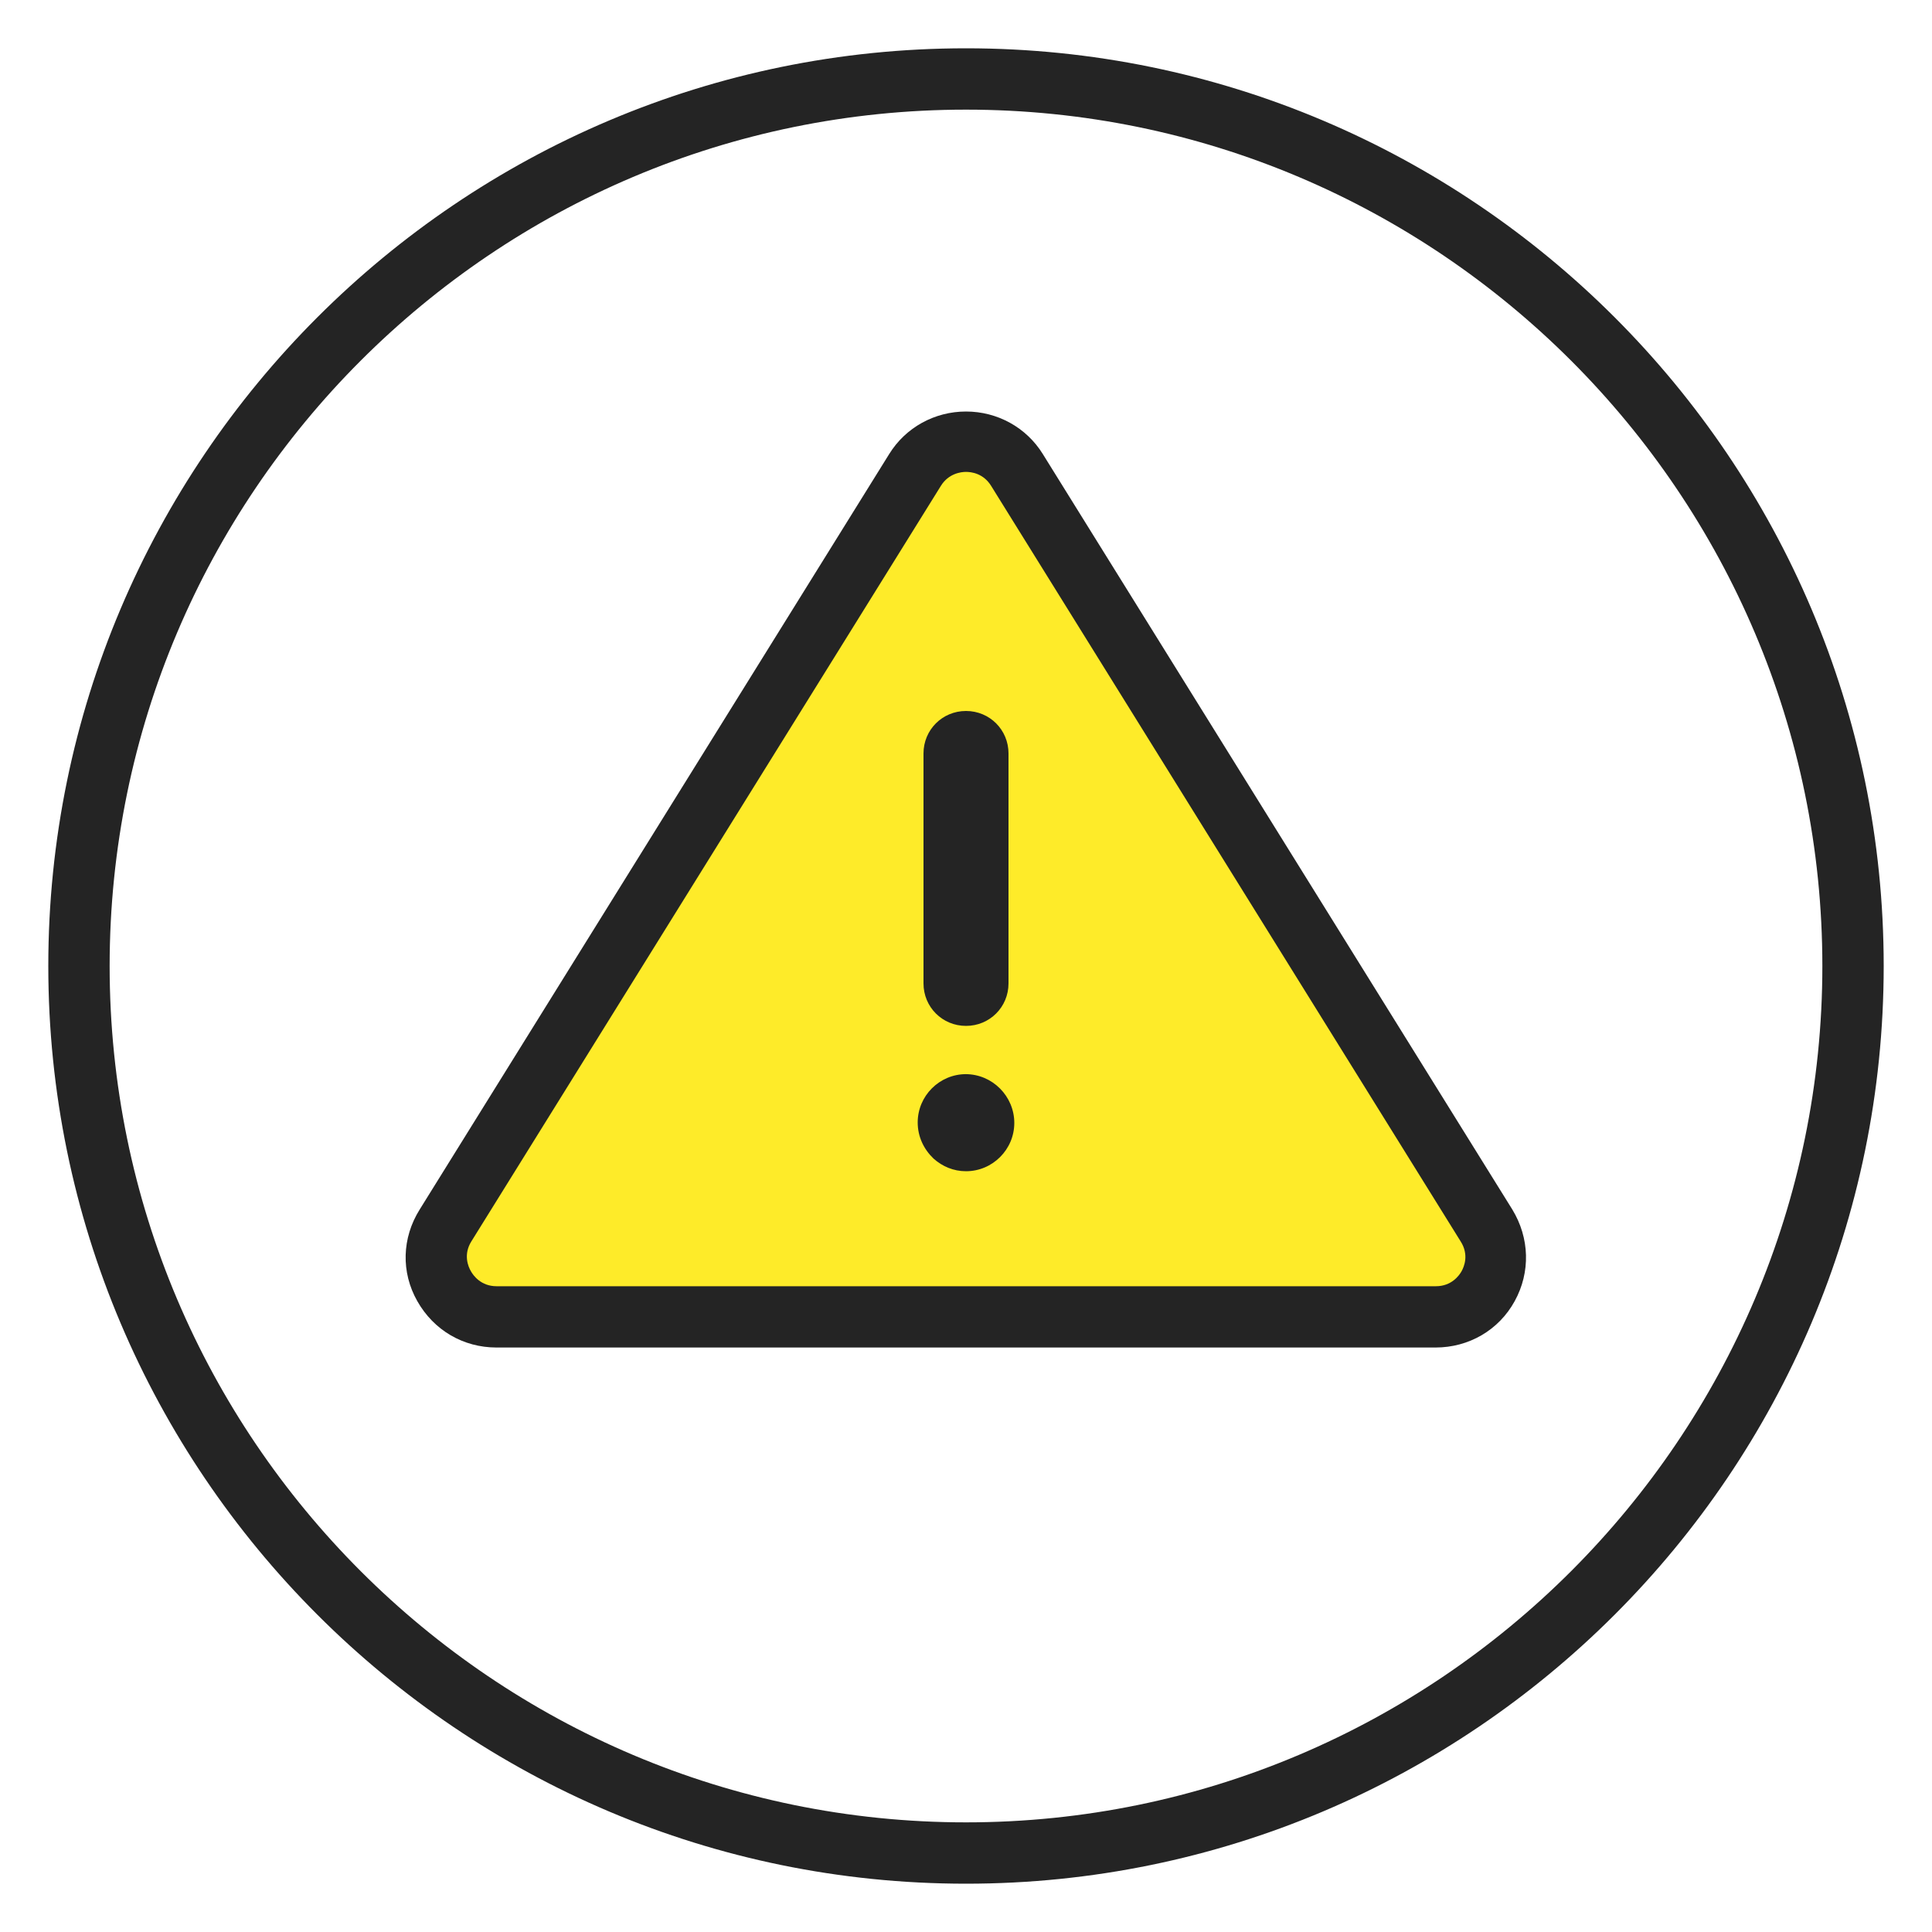 <svg width="40" height="40" viewBox="0 0 40 40" fill="none" xmlns="http://www.w3.org/2000/svg">
<path d="M20 39C9.52 39 1 30.48 1 20C1 9.52 9.52 1 20 1C30.48 1 39 9.52 39 20C39 30.48 30.48 39 20 39ZM20 2.27C10.22 2.27 2.27 10.22 2.27 20C2.27 29.78 10.23 37.73 20 37.73C29.77 37.73 37.73 29.77 37.73 20C37.73 10.23 29.78 2.27 20 2.27Z" fill="#242424"/>
<path d="M30.78 25.369L21.06 9.73C20.57 8.95 19.44 8.95 18.95 9.73L9.23 25.369C8.72 26.2 9.31 27.27 10.28 27.27H29.73C30.7 27.27 31.3 26.2 30.78 25.369Z" fill="#FEEB29"/>
<path d="M29.72 27.899H10.28C9.59 27.899 8.98 27.54 8.64 26.939C8.3 26.34 8.32 25.63 8.69 25.04L18.41 9.4C18.75 8.85 19.35 8.52 20 8.52C20.65 8.52 21.25 8.85 21.59 9.4L31.31 25.04C31.67 25.63 31.69 26.34 31.36 26.939C31.03 27.54 30.41 27.899 29.72 27.899ZM20 9.77C19.9 9.77 19.64 9.8 19.48 10.059L9.76 25.7C9.59 25.97 9.69 26.22 9.75 26.32C9.8 26.41 9.96 26.63 10.28 26.63H29.73C30.05 26.63 30.21 26.41 30.26 26.32C30.31 26.23 30.42 25.98 30.24 25.7L20.52 10.059C20.36 9.8 20.11 9.77 20 9.77Z" fill="#242424"/>
<path d="M20 21.24C20.49 21.24 20.88 20.85 20.88 20.36V15.6C20.88 15.11 20.49 14.72 20 14.72C19.51 14.72 19.12 15.11 19.12 15.6V20.36C19.12 20.85 19.51 21.24 20 21.24Z" fill="#242424"/>
<path d="M20 22.239C19.45 22.239 19 22.689 19 23.239C19 23.539 19.13 23.799 19.33 23.989C19.51 24.149 19.74 24.249 20 24.249C20.55 24.249 21 23.799 21 23.249C21 22.699 20.55 22.239 19.99 22.239H20Z" fill="#242424"/>
</svg>
